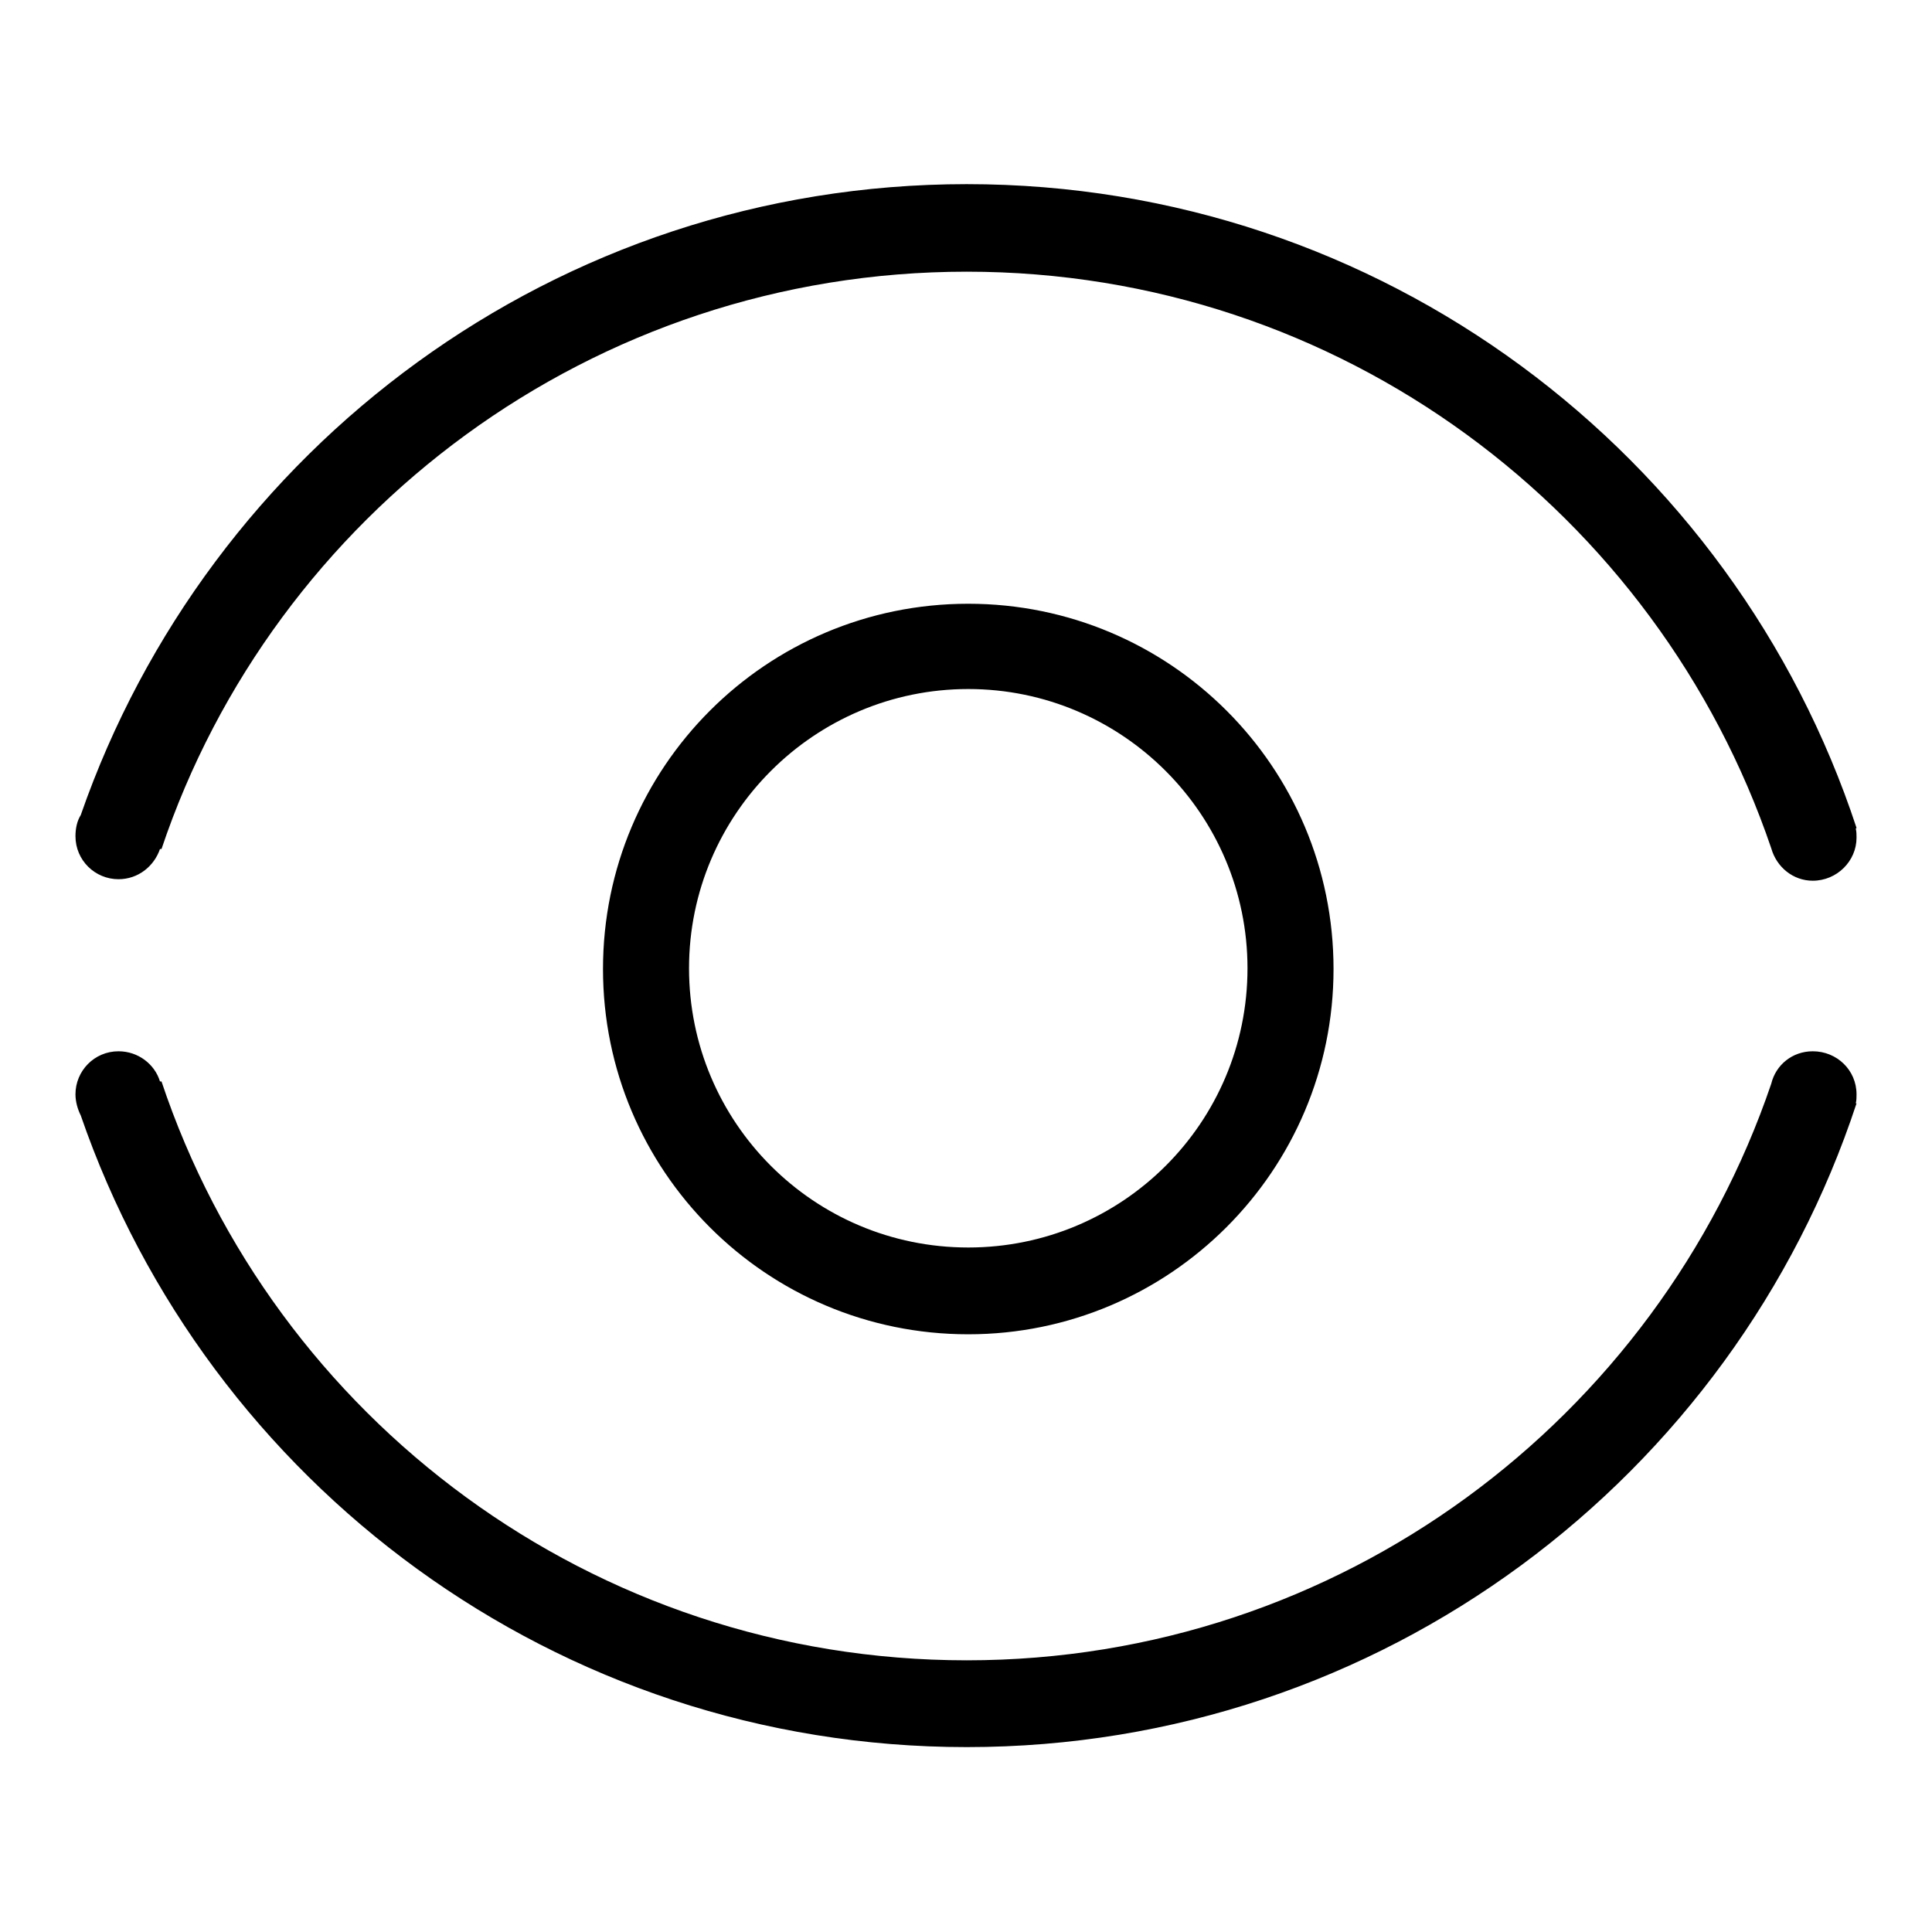 <?xml version="1.0" encoding="utf-8"?>
<!-- Svg Vector Icons : http://www.onlinewebfonts.com/icon -->
<!DOCTYPE svg PUBLIC "-//W3C//DTD SVG 1.1//EN" "http://www.w3.org/Graphics/SVG/1.1/DTD/svg11.dtd">
<svg version="1.1" xmlns="http://www.w3.org/2000/svg" xmlns:xlink="http://www.w3.org/1999/xlink" x="0px" y="0px" viewBox="0 0 256 256" enable-background="new 0 0 256 256" xml:space="preserve">
<g><g><path fill="#000000" d="M128.3,80c-26.8,0-48.4,21.7-48.4,48.4c0,26.7,21.6,48.4,48.4,48.4c26.7,0,48.4-21.7,48.4-48.4C176.7,101.6,155,80,128.3,80L128.3,80z M128.3,165.3c-20.5,0-37-16.6-37-37s16.6-37,37-37s37,16.6,37,37C165.3,148.8,148.7,165.3,128.3,165.3L128.3,165.3z M246,109.7c-16.3-49.5-62.9-85.3-117.9-85.3C73.7,24.4,27.6,59.4,10.7,108c-0.5,0.8-0.7,1.8-0.7,2.8c0,3.2,2.6,5.7,5.7,5.7c2.6,0,4.7-1.7,5.5-4l0.2,0C36.3,68.1,78.5,36,128.1,36c49.5,0,91.5,32,106.6,76.4c0.7,2.5,2.9,4.3,5.5,4.3c3.2,0,5.8-2.6,5.8-5.7c0-0.4,0-0.8-0.1-1.2L246,109.7L246,109.7z M245.9,146.2c0.1-0.4,0.1-0.8,0.1-1.2c0-3.2-2.6-5.7-5.8-5.7c-2.7,0-4.9,1.8-5.5,4.3c-15.1,44.4-57.1,76.4-106.6,76.4c-49.6,0-91.8-32.1-106.7-76.7l-0.2,0c-0.7-2.3-2.9-4-5.5-4c-3.2,0-5.7,2.6-5.7,5.7c0,1,0.3,2,0.7,2.8c16.8,48.7,63,83.7,117.4,83.7c55,0,101.6-35.8,117.9-85.3L245.9,146.2L245.9,146.2z"/></g></g>
</svg>